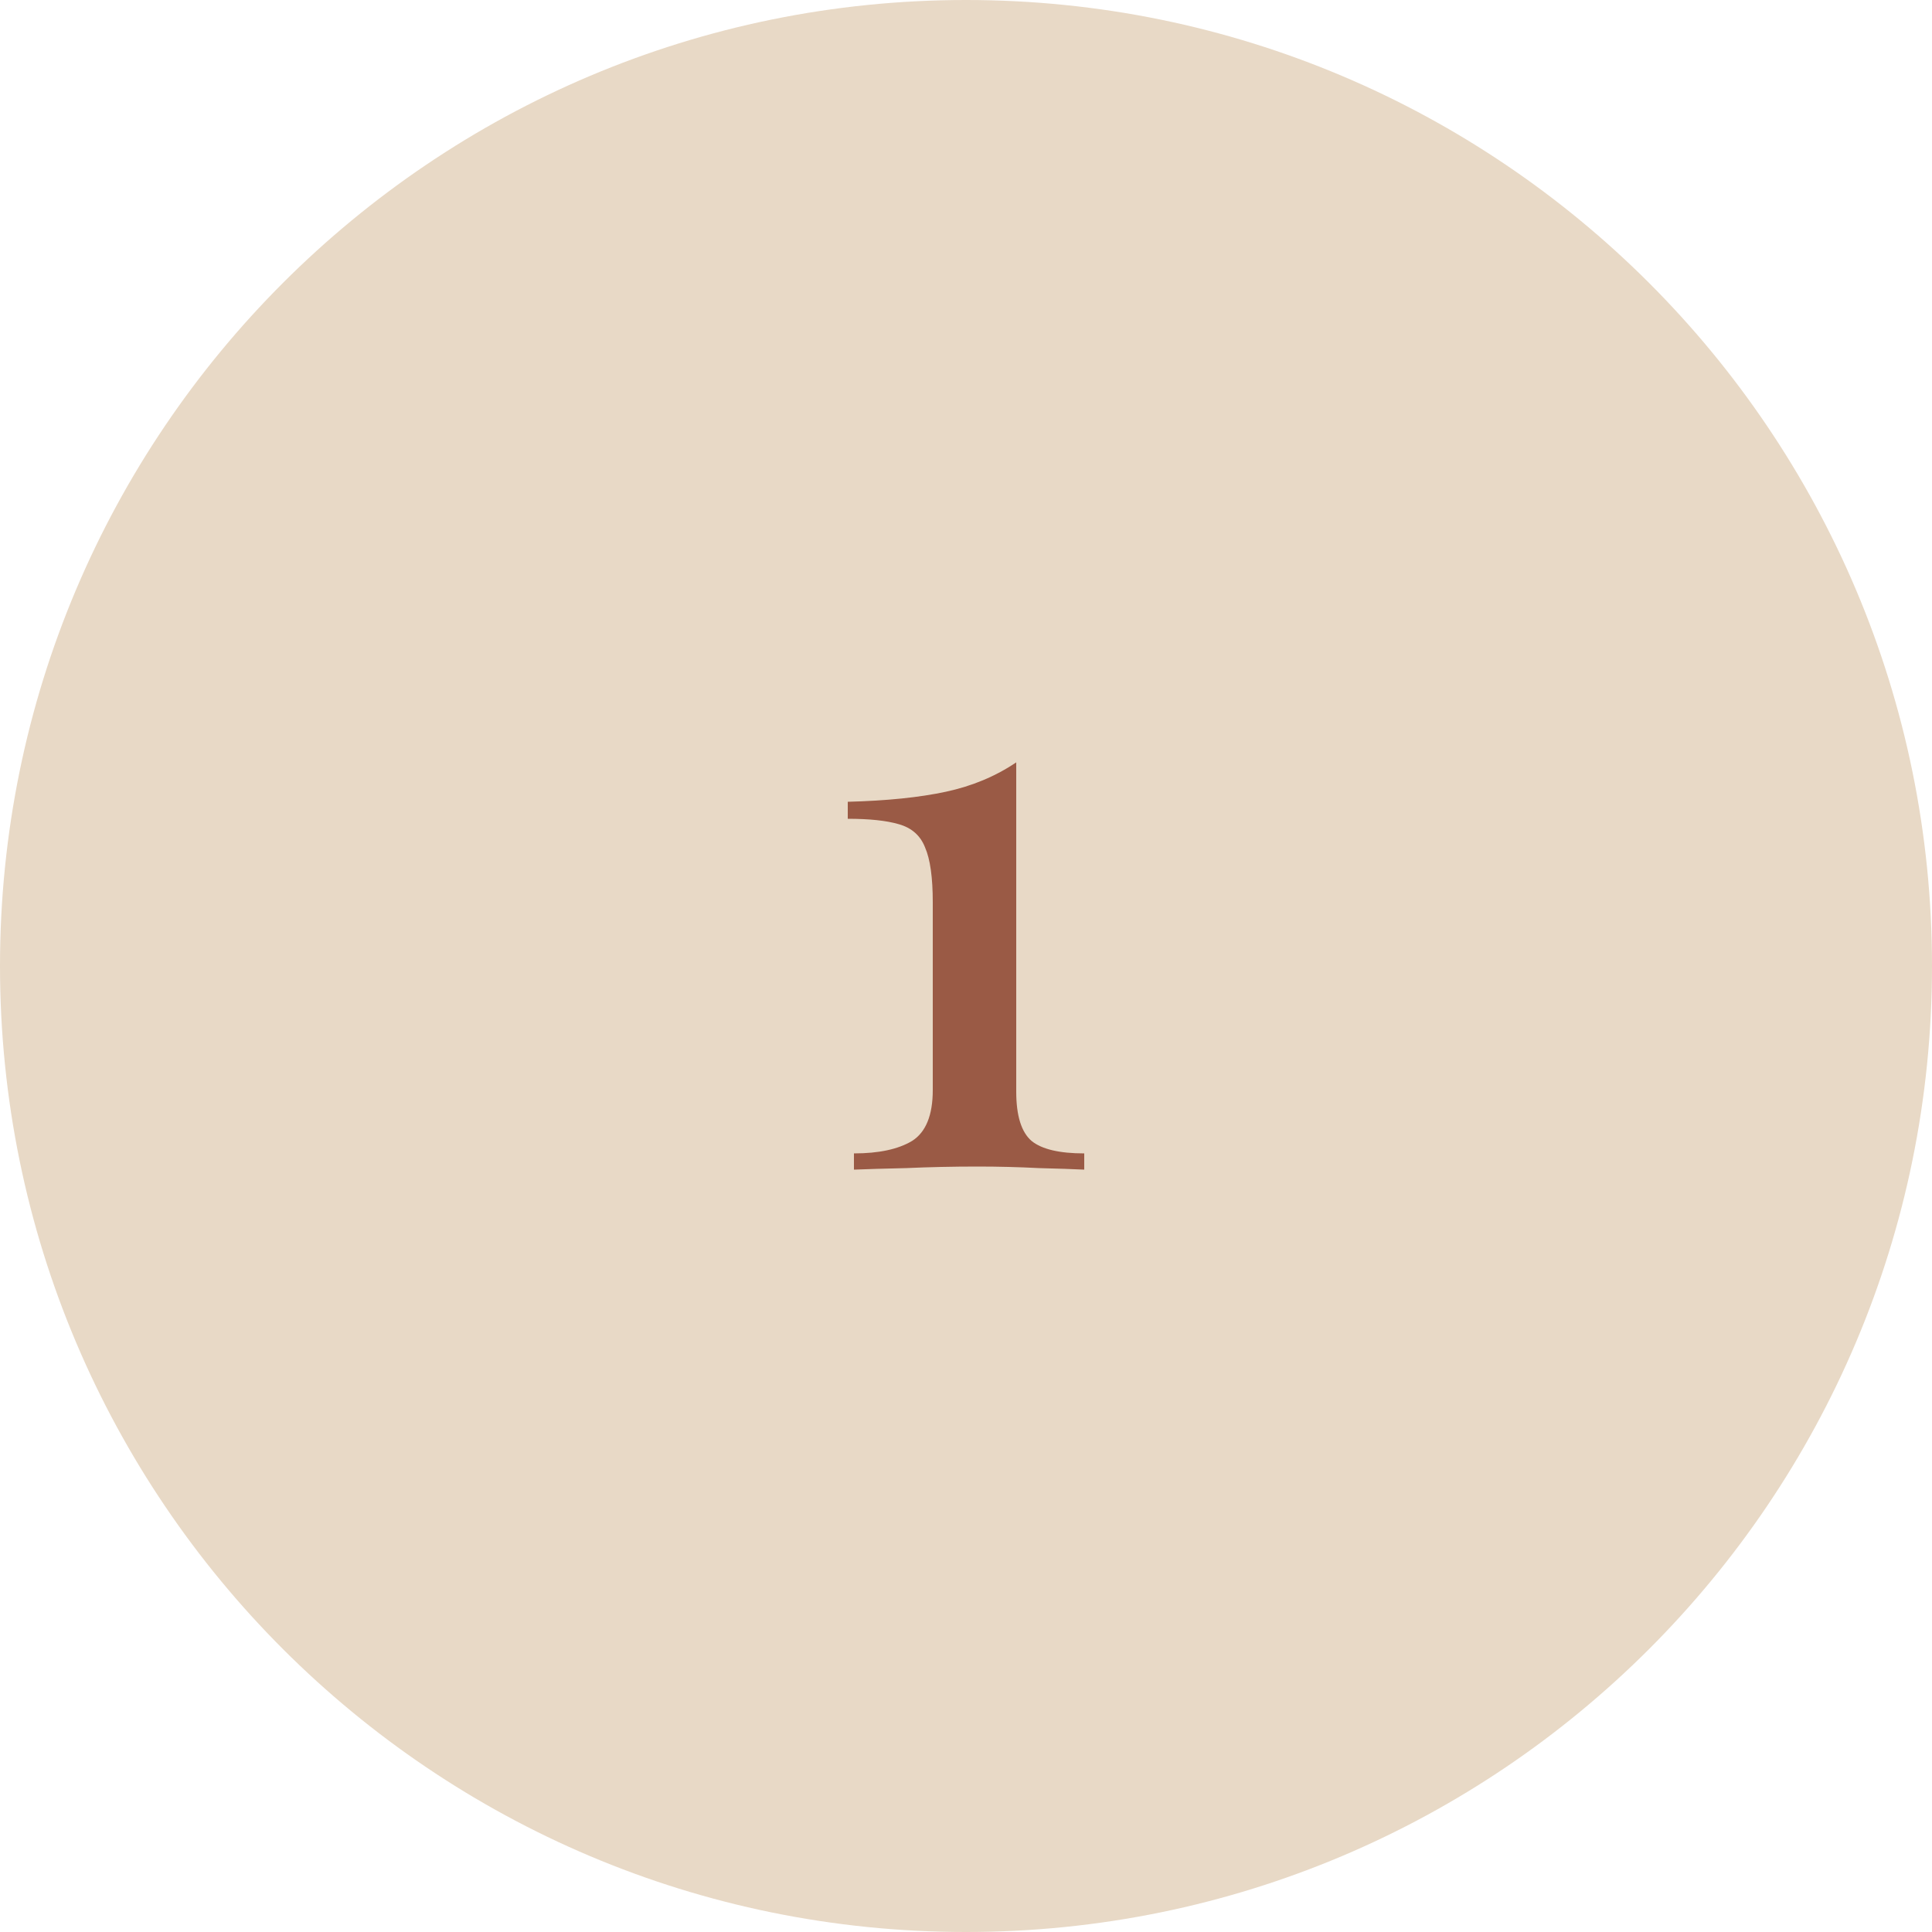 <?xml version="1.0" encoding="UTF-8"?> <svg xmlns="http://www.w3.org/2000/svg" width="40" height="40" viewBox="0 0 40 40" fill="none"><path d="M0 20C0 8.954 8.954 0 20 0C31.046 0 40 8.954 40 20C40 31.046 31.046 40 20 40C8.954 40 0 31.046 0 20Z" fill="#E8D9C6"></path><path d="M21.04 15.784V22.6C21.04 23.101 21.147 23.443 21.36 23.624C21.573 23.795 21.936 23.88 22.448 23.88V24.216C22.235 24.205 21.92 24.195 21.504 24.184C21.099 24.163 20.677 24.152 20.24 24.152C19.728 24.152 19.237 24.163 18.768 24.184C18.299 24.195 17.936 24.205 17.68 24.216V23.88C18.192 23.88 18.592 23.795 18.88 23.624C19.168 23.443 19.312 23.091 19.312 22.568V18.68C19.312 18.168 19.259 17.789 19.152 17.544C19.056 17.299 18.875 17.139 18.608 17.064C18.352 16.989 18 16.952 17.552 16.952V16.6C18.363 16.579 19.04 16.509 19.584 16.392C20.128 16.275 20.613 16.072 21.04 15.784Z" fill="#9A5A45"></path></svg> 